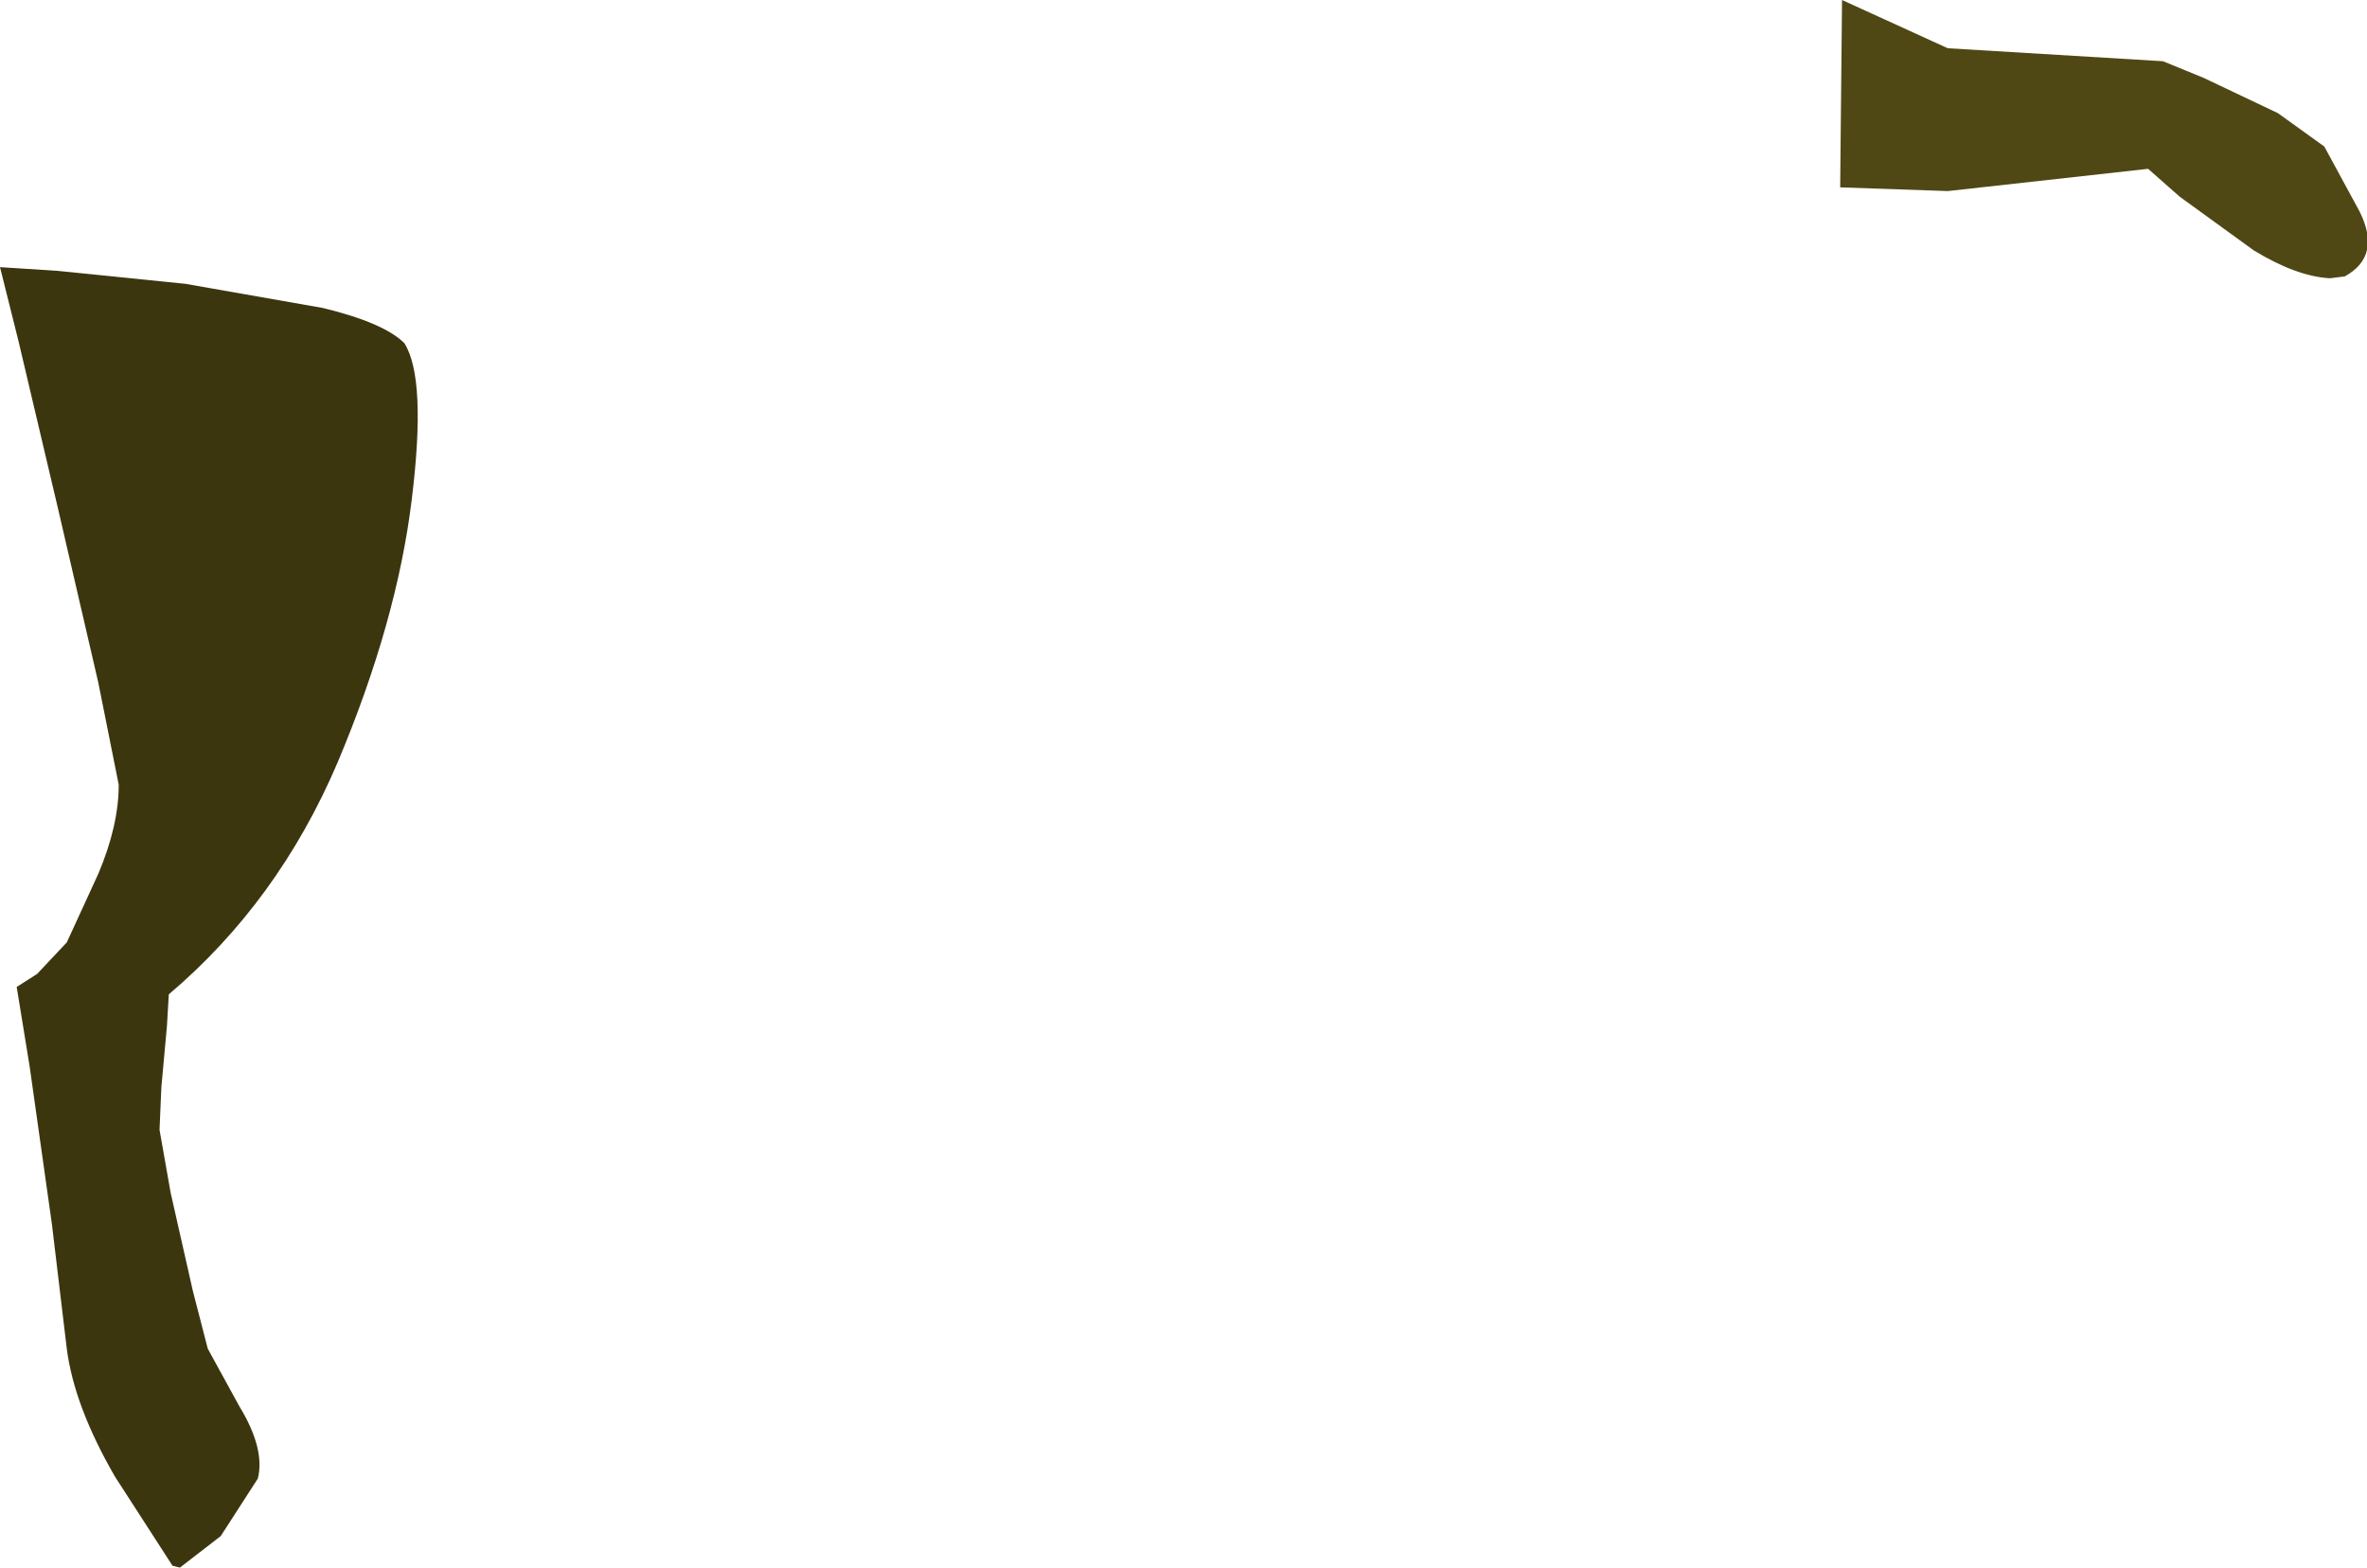 <?xml version="1.0" encoding="UTF-8" standalone="no"?>
<svg xmlns:xlink="http://www.w3.org/1999/xlink" height="42.25px" width="63.8px" xmlns="http://www.w3.org/2000/svg">
  <g transform="matrix(1.0, 0.0, 0.0, 1.0, 61.8, -15.05)">
    <path d="M-12.15 15.05 L-9.3 16.35 -3.5 16.7 -2.4 17.15 -0.4 18.1 0.85 19.0 1.8 20.75 Q2.4 21.95 1.4 22.5 L1.0 22.55 Q0.1 22.5 -1.05 21.8 L-3.05 20.35 -3.9 19.6 -9.3 20.2 -12.2 20.1 -12.15 15.05" fill="#504814" fill-rule="evenodd" stroke="none"/>
    <path d="M-61.8 22.25 L-60.25 22.35 -56.8 22.7 -53.1 23.35 Q-51.45 23.75 -50.9 24.3 -50.3 25.25 -50.7 28.5 -51.1 31.8 -52.7 35.6 -54.3 39.35 -57.25 41.85 L-57.3 42.7 -57.45 44.35 -57.5 45.5 -57.2 47.2 -56.6 49.85 -56.2 51.4 -55.35 52.95 Q-54.65 54.1 -54.85 54.9 L-55.85 56.45 -56.95 57.3 -57.15 57.25 -58.7 54.85 Q-59.8 52.95 -60.0 51.4 L-60.4 48.05 -61.0 43.8 -61.35 41.65 -60.8 41.3 -60.0 40.45 -59.15 38.6 Q-58.6 37.3 -58.6 36.2 L-59.15 33.45 -60.25 28.7 -61.3 24.25 -61.8 22.25" fill="#3c360f" fill-rule="evenodd" stroke="none"/>
  </g>
</svg>

